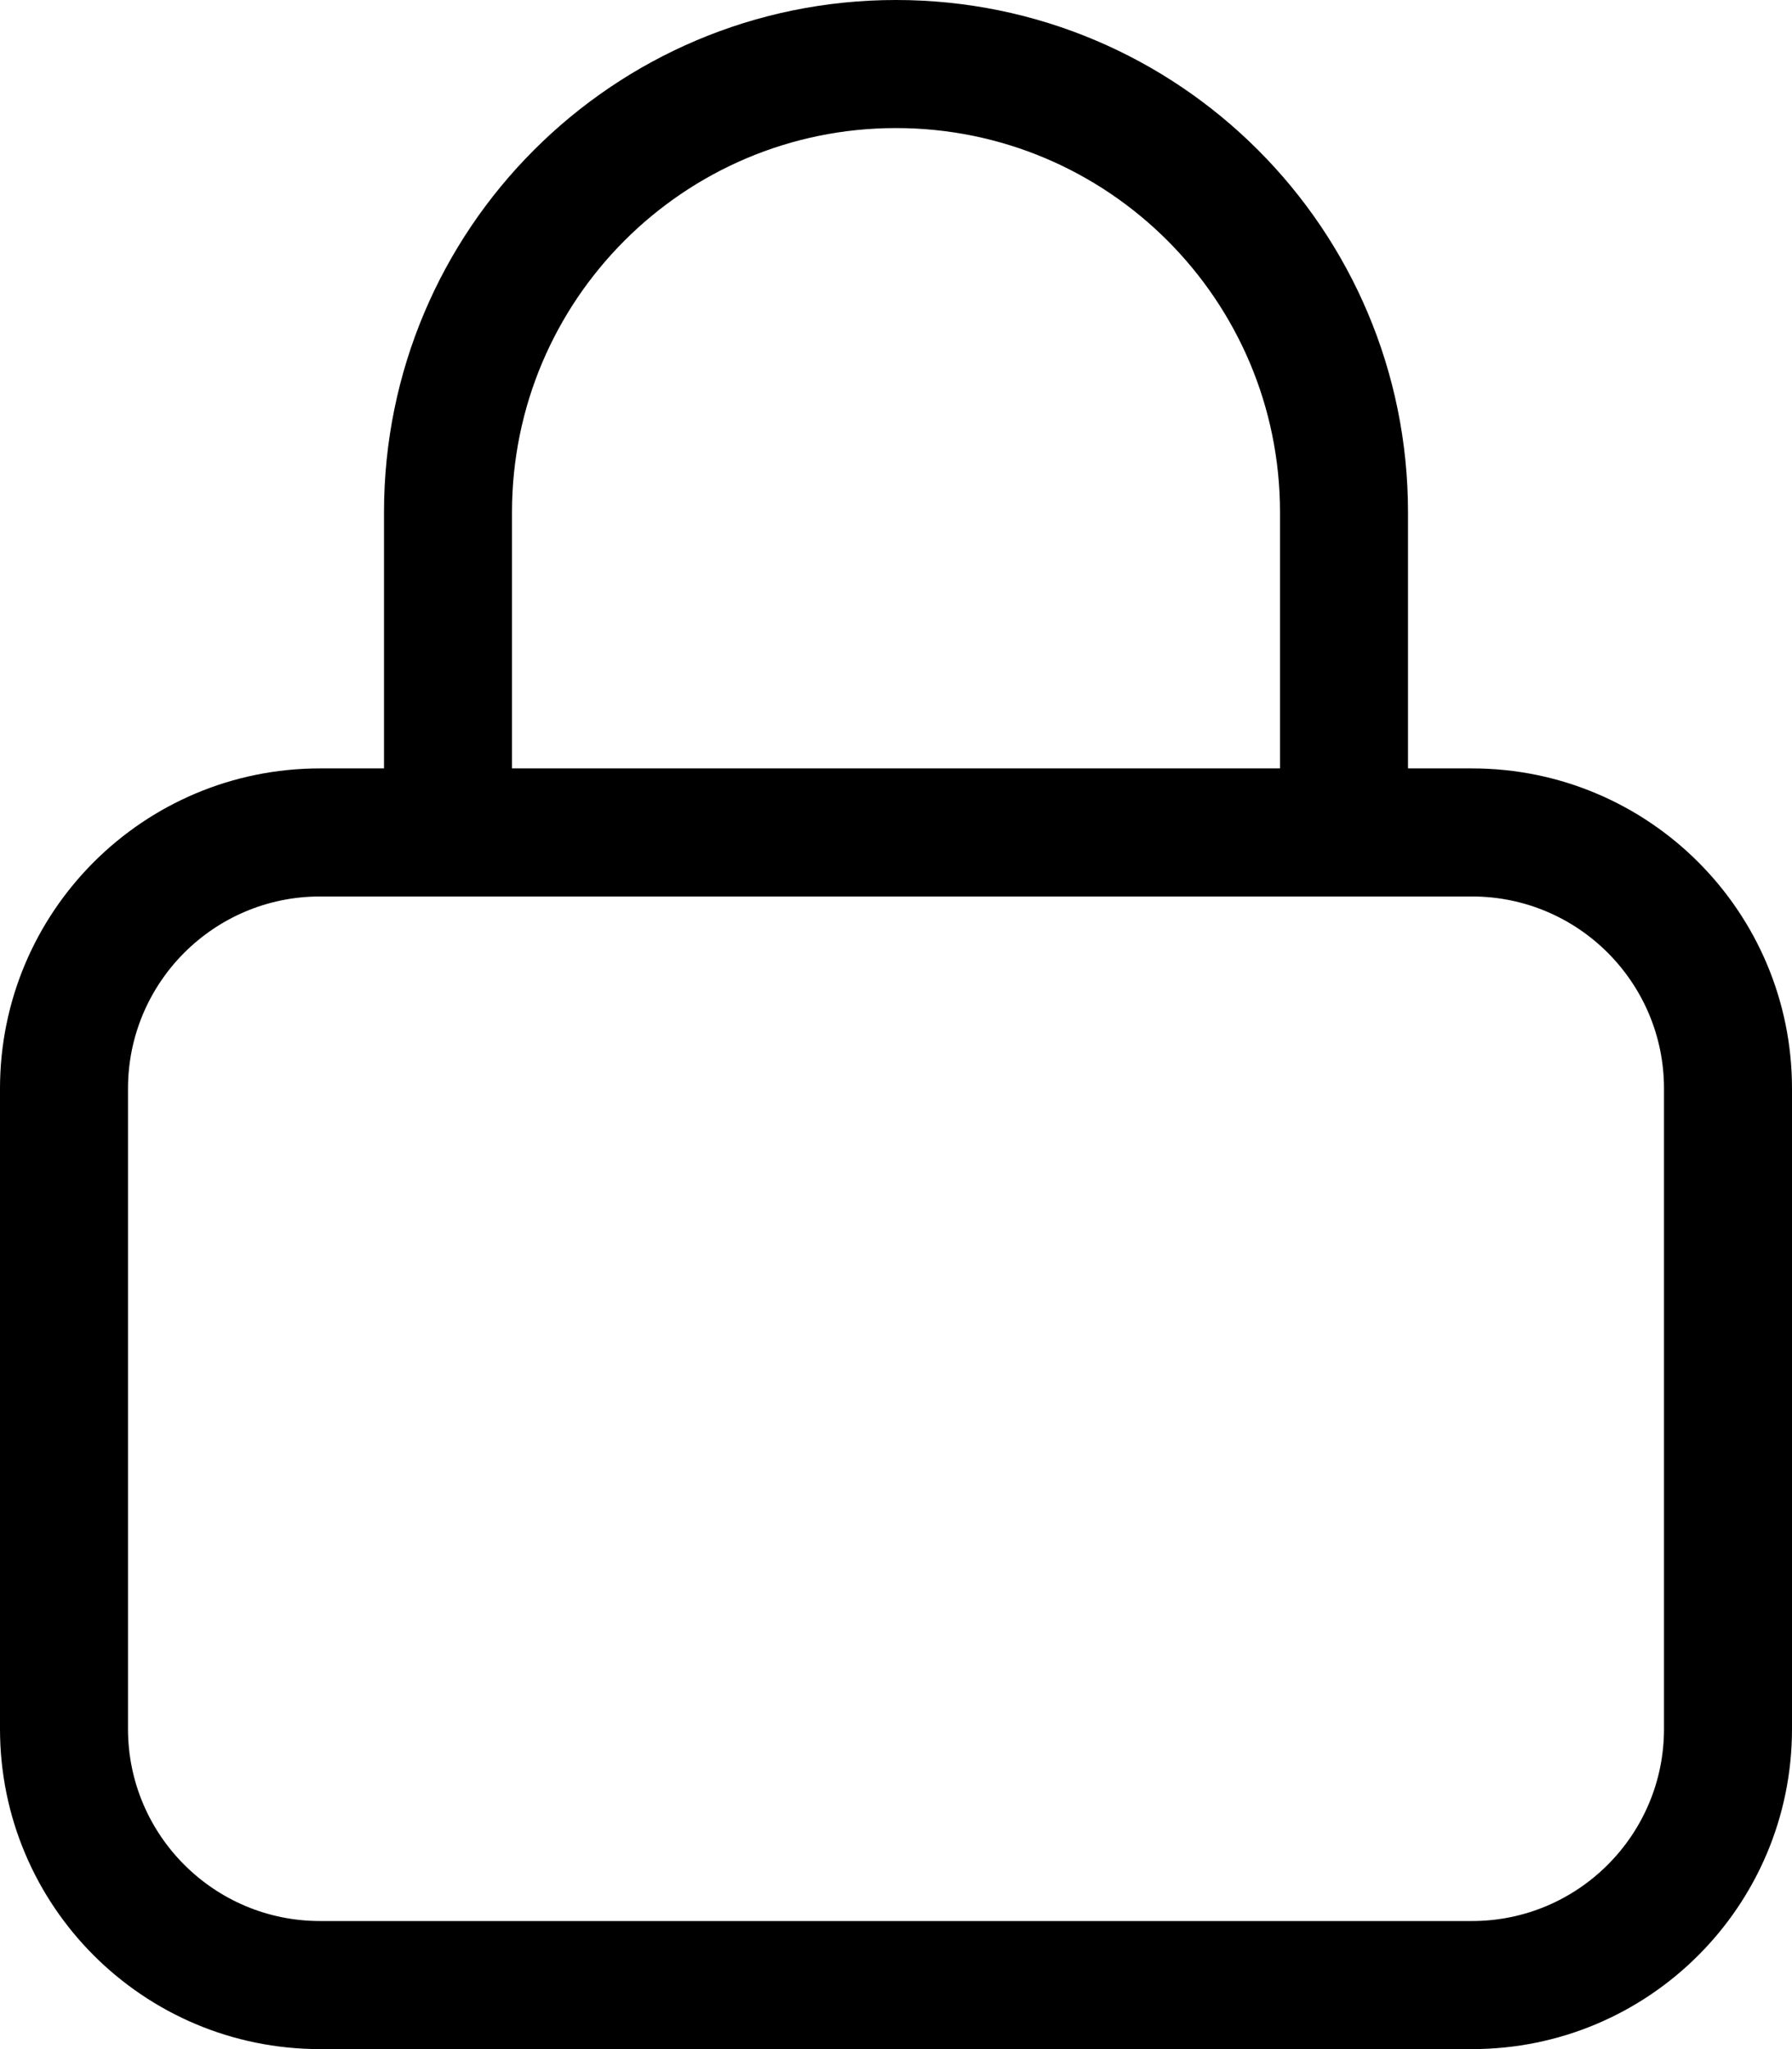 <svg xmlns="http://www.w3.org/2000/svg" viewBox="0 0 448 512"><!--!Font Awesome Pro 6.5.1 by @fontawesome - https://fontawesome.com License - https://fontawesome.com/license (Commercial License) Copyright 2024 Fonticons, Inc.--><path d="M128 128v64H320V128c0-53-43-96-96-96s-96 43-96 96zM96 192V128C96 57.3 153.3 0 224 0s128 57.3 128 128v64h16c44.2 0 80 35.8 80 80V432c0 44.2-35.8 80-80 80H80c-44.2 0-80-35.8-80-80V272c0-44.2 35.8-80 80-80H96zM32 272V432c0 26.5 21.5 48 48 48H368c26.5 0 48-21.5 48-48V272c0-26.5-21.5-48-48-48H80c-26.5 0-48 21.5-48 48z"/></svg>